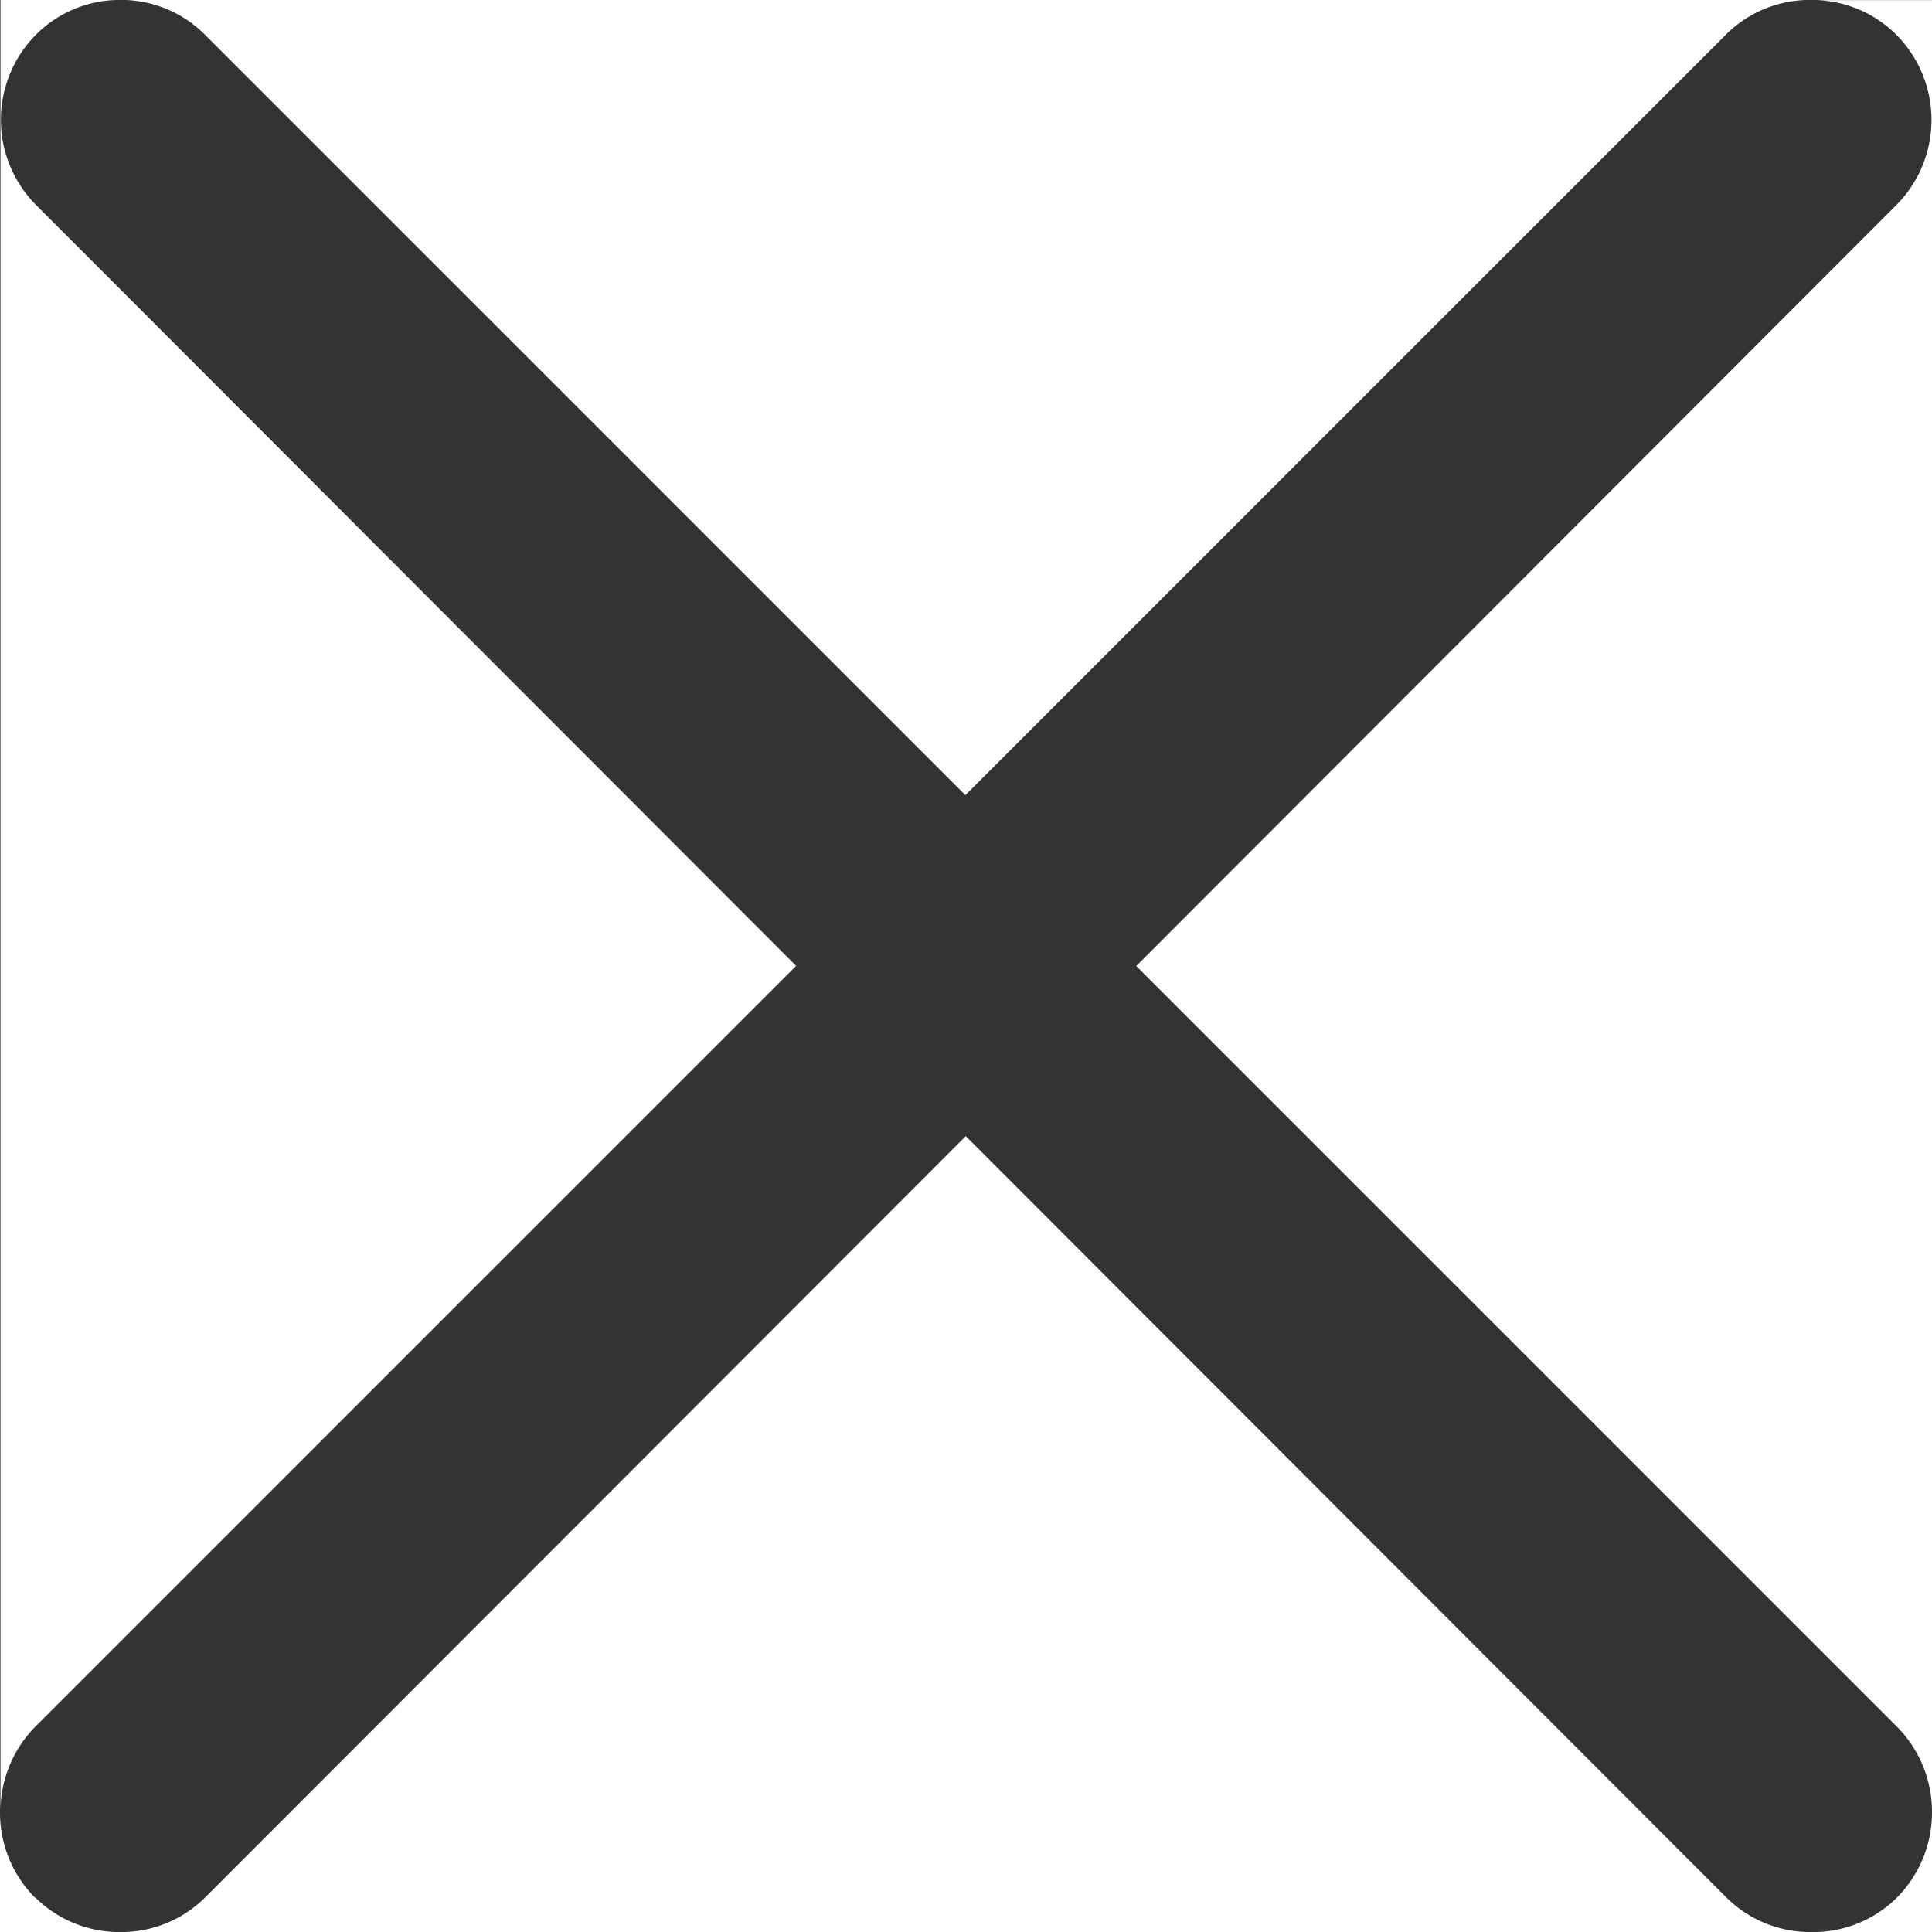 <svg id="Close_mask.svg" xmlns="http://www.w3.org/2000/svg" width="18" height="18" viewBox="0 0 16 16">
  <rect x="0" y="0" width="16" height="16" fill="#333333" stroke="none"/>
  <defs>
    <style>
      .cls-1 {
        fill: #fff;
        fill-rule: evenodd;
      }
    </style>
  </defs>
  <path id="Rounded_Rectangle_114_copy_7" data-name="Rounded Rectangle 114 copy 7" class="cls-1" d="M340.71,144.3l-6.3-6.3,6.293-6.3a1,1,0,0,0,0-1.414,0.981,0.981,0,0,0-.662-0.285H341v15A1,1,0,0,0,340.71,144.3ZM325.3,130.285a1,1,0,0,0,0,1.414l6.293,6.3-6.3,6.3a1,1,0,0,0-.289.7V130h0.958A0.979,0.979,0,0,0,325.3,130.285Zm-0.007,15.43a0.988,0.988,0,0,0,.665.285H325v-0.98A1,1,0,0,0,325.289,145.715ZM326.042,130h13.916a0.981,0.981,0,0,0-.663.285l-6.3,6.3-6.3-6.3A0.981,0.981,0,0,0,326.042,130Zm13.924,16H326.034a0.984,0.984,0,0,0,.664-0.285l6.3-6.306,6.3,6.306A0.984,0.984,0,0,0,339.966,146Zm0.744-.285a1,1,0,0,0,.29-0.7V146h-0.954A0.984,0.984,0,0,0,340.71,145.715Z" transform="translate(-325 -130)"/>
</svg>
